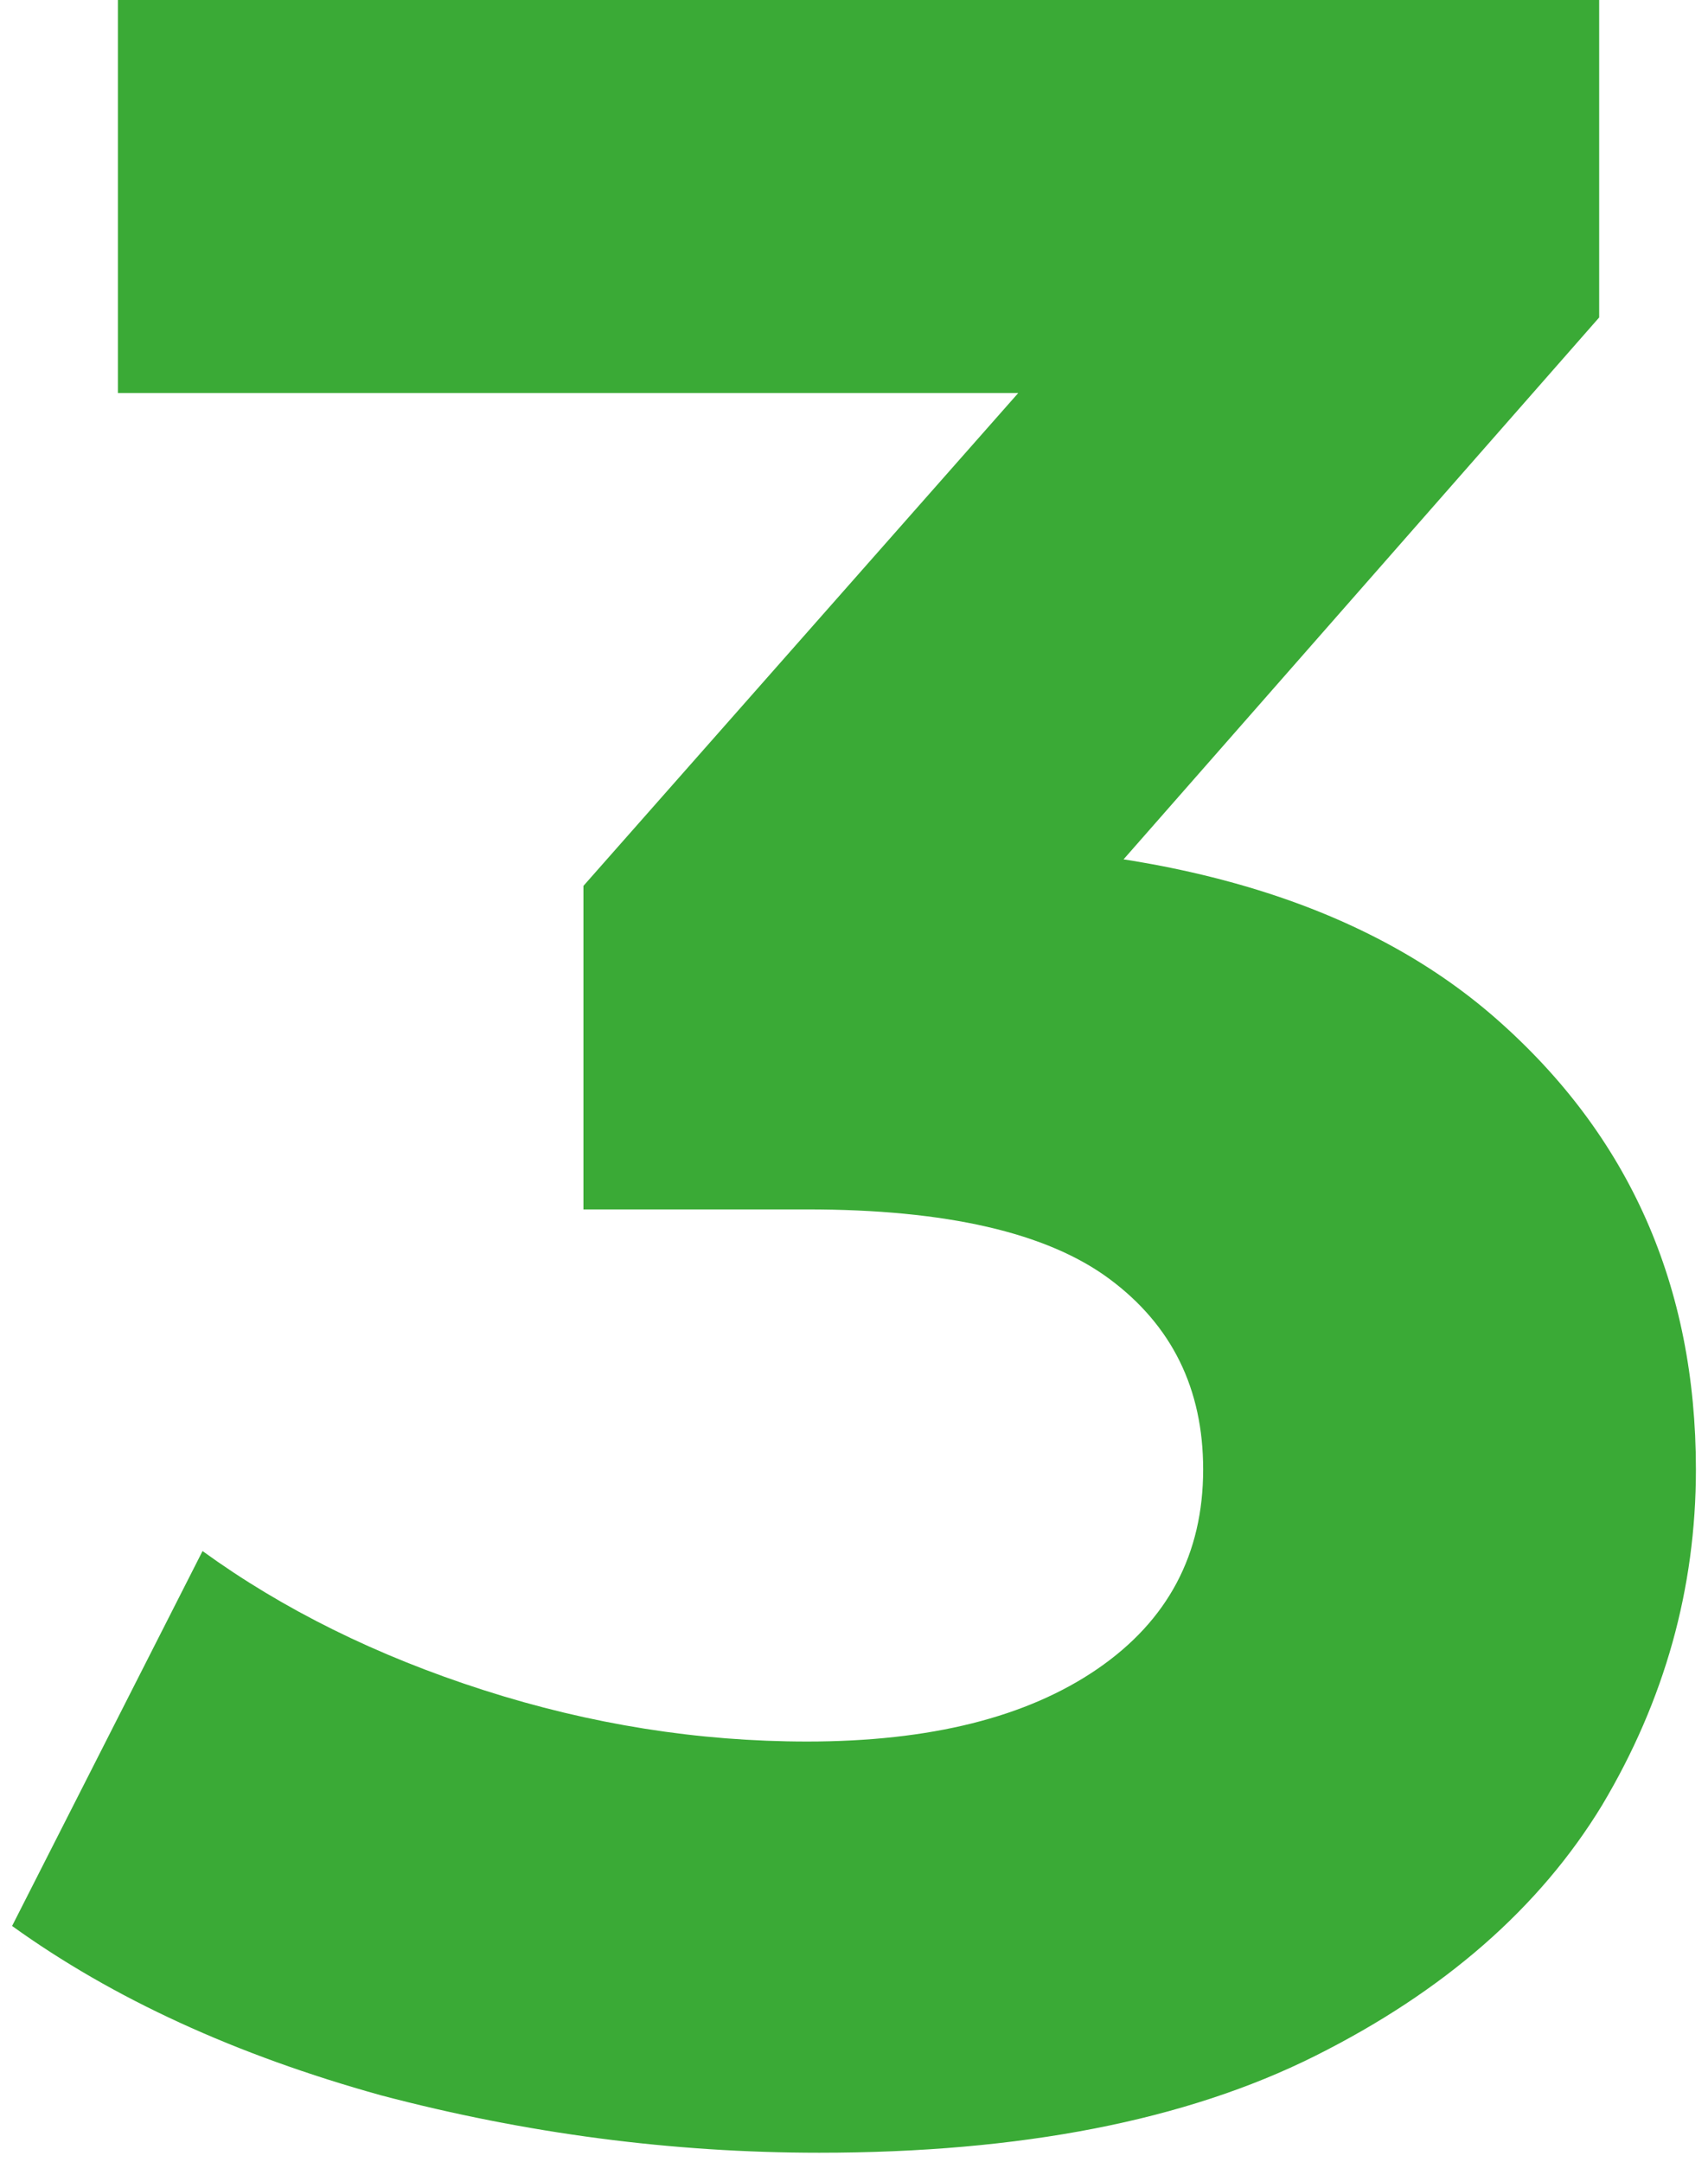 <?xml version="1.0" encoding="UTF-8"?> <svg xmlns="http://www.w3.org/2000/svg" width="113" height="143" viewBox="0 0 113 143" fill="none"><path d="M54.2 142.4C44.467 142.4 34.8 141.133 25.2 138.6C15.6 135.933 7.467 132.2 0.8 127.4L13.4 102.6C18.733 106.467 24.933 109.533 32 111.8C39.067 114.067 46.2 115.2 53.4 115.2C61.533 115.2 67.933 113.6 72.6 110.4C77.267 107.2 79.6 102.8 79.6 97.2C79.6 91.867 77.533 87.667 73.4 84.6C69.267 81.533 62.6 80 53.4 80H38.6V58.6L77.6 14.4L81.2 26H7.8V-9.53674e-06H105.8V21L67 65.2L50.6 55.8H60C77.2 55.8 90.2 59.667 99 67.4C107.8 75.133 112.2 85.067 112.2 97.2C112.2 105.067 110.133 112.467 106 119.4C101.867 126.2 95.533 131.733 87 136C78.467 140.267 67.533 142.4 54.2 142.4Z" fill="#3AAA36"></path></svg> 